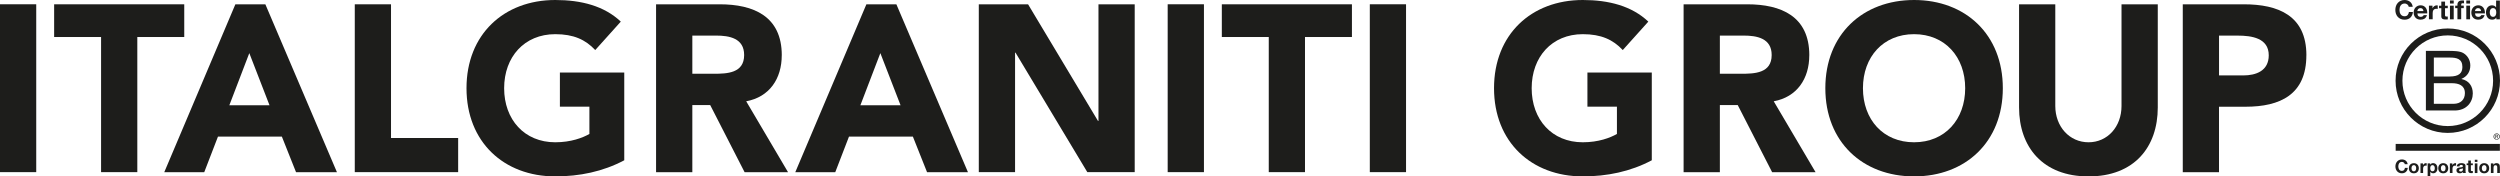 <?xml version="1.0" encoding="UTF-8"?>
<svg id="Livello_1" data-name="Livello 1" xmlns="http://www.w3.org/2000/svg" xmlns:xlink="http://www.w3.org/1999/xlink" viewBox="0 0 836.23 59.01">
  <defs>
    <style>
      .cls-1 {
        clip-path: url(#clippath);
      }

      .cls-2 {
        fill: none;
      }

      .cls-2, .cls-3 {
        stroke-width: 0px;
      }

      .cls-3 {
        fill: #1d1d1b;
      }

      .cls-4 {
        clip-path: url(#clippath-1);
      }

      .cls-5 {
        clip-path: url(#clippath-4);
      }

      .cls-6 {
        clip-path: url(#clippath-3);
      }

      .cls-7 {
        clip-path: url(#clippath-2);
      }

      .cls-8 {
        clip-path: url(#clippath-5);
      }
    </style>
    <clipPath id="clippath">
      <rect class="cls-2" y=".01" width="836.22" height="59"/>
    </clipPath>
    <clipPath id="clippath-1">
      <rect class="cls-2" y=".01" width="836.22" height="59"/>
    </clipPath>
    <clipPath id="clippath-2">
      <rect class="cls-2" y=".01" width="836.22" height="59"/>
    </clipPath>
    <clipPath id="clippath-3">
      <rect class="cls-2" y=".01" width="836.22" height="59"/>
    </clipPath>
    <clipPath id="clippath-4">
      <rect class="cls-2" y=".01" width="836.22" height="59"/>
    </clipPath>
    <clipPath id="clippath-5">
      <rect class="cls-2" y=".01" width="836.22" height="59"/>
    </clipPath>
  </defs>
  <rect class="cls-3" y="1.43" width="12.12" height="56.15"/>
  <polygon class="cls-3" points="18.11 1.44 18.11 12.38 33.81 12.38 33.81 57.58 45.93 57.58 45.93 12.38 61.63 12.38 61.63 1.44 18.11 1.44"/>
  <path class="cls-3" d="M83.39,17.77l6.76,17.44h-13.44l6.68-17.44ZM78.73,1.44l-23.78,56.15h13.37l4.59-11.9h21.37l4.74,11.9h13.68L88.76,1.44h-10.03Z"/>
  <polygon class="cls-3" points="118.67 1.44 118.67 57.58 153.25 57.58 153.25 46.16 130.79 46.16 130.79 1.44 118.67 1.44"/>
  <g class="cls-1">
    <g>
      <path class="cls-3" d="M208.81,24.27h-21.53v11.42h9.87v9.12c-2.25,1.27-6.14,2.78-11.42,2.78-10.34,0-17.1-7.61-17.1-18.08s6.76-18.08,17.1-18.08c6.14,0,10.1,1.82,13.37,5.31l8.55-9.51C202.13,2,194.44,0,185.73,0c-17.18,0-29.69,11.5-29.69,29.5s12.51,29.5,29.69,29.5c8.08,0,15.93-1.59,23.08-5.39v-29.34h0Z"/>
      <path class="cls-3" d="M248.91,18.41c0,6.11-5.75,6.26-10.18,6.26h-7.15v-12.77h7.93c4.43,0,9.4.87,9.4,6.5M261.5,18.49c0-13.08-9.48-17.05-20.75-17.05h-21.3v56.15h12.13v-22.44h5.98l11.5,22.44h14.53l-13.99-23.71c7.77-1.43,11.89-7.54,11.89-15.38"/>
    </g>
  </g>
  <path class="cls-3" d="M294.47,17.77l6.76,17.44h-13.44l6.68-17.44ZM289.8,1.44l-23.78,56.15h13.37l4.59-11.9h21.37l4.74,11.9h13.68L299.83,1.44h-10.03Z"/>
  <polygon class="cls-3" points="367.43 1.44 367.43 40.45 367.27 40.45 343.88 1.44 327.4 1.44 327.4 57.58 339.53 57.58 339.53 17.61 339.68 17.61 363.7 57.58 379.55 57.58 379.55 1.44 367.43 1.44"/>
  <rect class="cls-3" x="390.58" y="1.43" width="12.13" height="56.15"/>
  <polygon class="cls-3" points="408.69 1.44 408.69 12.38 424.39 12.38 424.39 57.58 436.51 57.58 436.51 12.38 452.21 12.38 452.21 1.44 408.69 1.44"/>
  <rect class="cls-3" x="458.19" y="1.43" width="12.12" height="56.15"/>
  <g class="cls-4">
    <g>
      <path class="cls-3" d="M552.51,24.27h-21.53v11.42h9.87v9.12c-2.25,1.27-6.14,2.78-11.42,2.78-10.34,0-17.1-7.61-17.1-18.08s6.76-18.08,17.1-18.08c6.14,0,10.1,1.82,13.37,5.31l8.55-9.51C545.83,2,538.14,0,529.43,0c-17.18,0-29.69,11.5-29.69,29.5s12.51,29.5,29.69,29.5c8.08,0,15.93-1.59,23.08-5.39v-29.34h0Z"/>
      <path class="cls-3" d="M592.61,18.41c0,6.11-5.75,6.26-10.18,6.26h-7.15v-12.77h7.93c4.43,0,9.4.87,9.4,6.5M605.2,18.49c0-13.08-9.48-17.05-20.75-17.05h-21.3v56.15h12.13v-22.44h5.98l11.5,22.44h14.53l-13.99-23.71c7.77-1.43,11.89-7.54,11.89-15.38"/>
      <path class="cls-3" d="M657.34,29.51c0,10.47-6.76,18.08-17.1,18.08s-17.1-7.61-17.1-18.08,6.76-18.08,17.1-18.08,17.1,7.61,17.1,18.08M669.93,29.51C669.93,11.51,657.42,0,640.25,0s-29.69,11.5-29.69,29.5,12.51,29.5,29.69,29.5,29.68-11.5,29.68-29.5"/>
      <path class="cls-3" d="M721.75,1.44h-12.12v34.02c0,6.9-4.66,12.13-11.03,12.13s-11.12-5.23-11.12-12.13V1.44h-12.12v34.49c0,13.24,7.93,23.08,23.24,23.08s23.16-9.83,23.16-23.08V1.44h0Z"/>
      <path class="cls-3" d="M758.88,18.49c0,5.23-4.27,6.74-8.55,6.74h-8.08v-13.32h6.22c4.66,0,10.41.79,10.41,6.58M771.47,18.49c0-13.32-9.48-17.05-20.91-17.05h-20.44v56.15h12.12v-21.89h8.86c11.58,0,20.36-4.04,20.36-17.21"/>
      <path class="cls-3" d="M814.1,34.72h6.65c2.29,0,3.74-1.39,3.74-3.57,0-2.6-2.09-3.32-4.33-3.32h-6.06v6.9h0ZM814.1,25.59h5.31c3.01,0,4.24-1.09,4.24-3.19,0-2.76-1.95-3.15-4.24-3.15h-5.31v6.34ZM811.45,17.02h7.23c1.76,0,4.07,0,5.28.73,1.31.78,2.34,2.21,2.34,4.16,0,2.12-1.11,3.71-2.96,4.47v.05c2.46.51,3.79,2.35,3.79,4.81,0,2.93-2.09,5.72-6.06,5.72h-9.63v-19.94h.01Z"/>
      <path class="cls-3" d="M818.76,9.52c-9.64,0-17.46,7.82-17.46,17.47s7.82,17.47,17.46,17.47,17.47-7.82,17.47-17.47-7.82-17.47-17.47-17.47M833.92,27c0,8.37-6.79,15.17-15.17,15.17s-15.16-6.79-15.16-15.17,6.79-15.16,15.16-15.16,15.17,6.79,15.17,15.16"/>
    </g>
  </g>
  <rect class="cls-3" x="801.33" y="48.14" width="34.86" height="2.29"/>
  <g class="cls-7">
    <g>
      <path class="cls-3" d="M834.15,45.27c.06-.12.13-.23.23-.33s.21-.16.33-.22c.13-.05.26-.08.41-.08s.28.02.41.08c.13.05.23.12.33.22.09.1.17.2.23.33.06.13.08.27.08.41s-.03.29-.08.41c-.05.13-.13.24-.23.33-.1.1-.2.17-.33.22s-.26.08-.41.08-.28-.03-.41-.08c-.13-.05-.24-.12-.33-.22-.1-.09-.17-.2-.23-.33-.06-.13-.08-.26-.08-.41s.02-.29.08-.41M834.33,46.03c.04.11.1.2.18.28s.16.14.27.19c.1.05.22.07.34.07s.23-.02.34-.07c.1-.05.2-.11.27-.19.08-.08.14-.17.18-.28.05-.11.07-.23.07-.35s-.02-.24-.07-.35c-.04-.11-.1-.2-.18-.28s-.17-.14-.27-.18c-.1-.05-.21-.07-.34-.07s-.24.02-.34.07c-.11.05-.2.11-.27.18-.08.08-.14.17-.18.28-.05.11-.07.22-.07.35s.02.25.07.35M835.18,45.08c.15,0,.25.03.32.08.07.06.1.15.1.26s-.03.19-.09.24c-.06.05-.14.08-.23.09l.35.53h-.2l-.33-.52h-.2v.52h-.19v-1.21h.47ZM835.1,45.62h.12s.07-.01.1-.02c.03-.02.05-.03.07-.06s.02-.07.02-.11,0-.07-.02-.1c-.02-.02-.03-.04-.06-.05-.02-.02-.05-.02-.08-.03h-.35v.39h.2v-.02Z"/>
      <path class="cls-3" d="M805.55,1.84c-.08-.13-.18-.25-.31-.35-.12-.1-.26-.18-.42-.23-.16-.06-.32-.08-.49-.08-.31,0-.58.06-.8.18s-.39.28-.53.49c-.14.2-.23.43-.3.69-.06.26-.09.53-.09.8s.03.52.09.77c.07.25.16.47.3.67.13.2.31.36.53.48.22.12.48.18.8.18.42,0,.75-.13.99-.39s.38-.6.44-1.03h1.34c-.03.39-.13.75-.28,1.07s-.34.59-.58.81c-.24.23-.52.39-.85.51-.33.12-.68.18-1.07.18-.48,0-.92-.08-1.3-.25-.39-.16-.71-.4-.98-.69-.26-.29-.47-.64-.61-1.04-.14-.39-.21-.82-.21-1.28s.07-.91.21-1.31.34-.75.61-1.05c.26-.3.59-.54.98-.71.38-.17.82-.26,1.3-.26.34,0,.67.05.98.15.31.1.59.25.83.44s.44.43.6.71.26.6.3.97h-1.34c-.02-.16-.08-.3-.16-.44"/>
      <path class="cls-3" d="M810.33,2.97c-.15-.16-.38-.25-.69-.25-.2,0-.36.03-.5.1-.13.07-.24.15-.32.25s-.13.21-.17.32c-.03.11-.05.21-.06.3h2.04c-.06-.32-.16-.56-.31-.72M808.91,5.37c.19.18.46.27.81.27.25,0,.47-.06.65-.19.18-.13.29-.26.33-.4h1.11c-.18.55-.45.94-.81,1.18-.37.23-.81.35-1.32.35-.36,0-.69-.06-.97-.17-.29-.11-.53-.28-.73-.49-.2-.21-.36-.47-.47-.76-.11-.29-.16-.62-.16-.97s.05-.66.17-.95c.11-.29.27-.55.47-.77.21-.21.45-.38.74-.51.28-.12.6-.19.95-.19.39,0,.72.08,1.01.23.29.15.52.35.71.6s.32.54.4.87c.08.33.11.66.09,1.01h-3.29c.02.41.12.7.31.88"/>
      <path class="cls-3" d="M813.65,1.9v.85h.02c.06-.14.14-.27.24-.39s.21-.23.34-.31.27-.15.41-.2c.15-.05.3-.07.46-.07.08,0,.17.02.28.04v1.17c-.06,0-.13-.02-.21-.03s-.16-.02-.24-.02c-.23,0-.42.04-.58.11-.16.08-.29.18-.39.31-.1.13-.16.29-.21.46-.04.18-.06.37-.06.57v2.06h-1.25V1.89h1.19Z"/>
      <path class="cls-3" d="M818.76,1.9v.84h-.92v2.26c0,.21.03.36.11.43.07.07.21.11.42.11.07,0,.14,0,.2,0,.07,0,.13,0,.19-.02v.97c-.11.02-.23.03-.35.03-.13,0-.26,0-.38,0-.19,0-.38-.02-.55-.04-.17-.03-.33-.08-.46-.15-.13-.08-.23-.18-.31-.33-.08-.14-.11-.33-.11-.56v-2.69h-.76v-.84h.76V.54h1.25v1.37h.92-.01Z"/>
    </g>
  </g>
  <path class="cls-3" d="M819.49,6.46h1.26V1.89h-1.26v4.57ZM819.49,1.19h1.26V.16h-1.26v1.03Z"/>
  <g class="cls-6">
    <path class="cls-3" d="M821.24,2.74v-.84h.75v-.35c0-.41.13-.74.38-1s.64-.39,1.15-.39c.11,0,.22,0,.34,0,.11,0,.22.02.33.02v.93c-.15-.02-.3-.03-.46-.03-.17,0-.29.04-.37.12-.07.08-.11.21-.11.4v.27h.86v.84h-.86v3.73h-1.26v-3.73h-.75v.02Z"/>
  </g>
  <path class="cls-3" d="M824.96,6.46h1.26V1.89h-1.26v4.57ZM824.96,1.19h1.26V.16h-1.26v1.03Z"/>
  <g class="cls-5">
    <g>
      <path class="cls-3" d="M829.61,2.97c-.15-.16-.38-.25-.69-.25-.2,0-.36.03-.5.1-.13.07-.24.15-.32.25s-.13.21-.17.32c-.03.11-.05.21-.06.3h2.04c-.06-.32-.16-.56-.31-.72M828.19,5.37c.19.18.46.27.81.27.25,0,.47-.06.65-.19s.29-.26.33-.4h1.11c-.18.55-.45.94-.81,1.18-.37.23-.81.35-1.32.35-.36,0-.69-.06-.97-.17-.29-.11-.53-.28-.73-.49-.2-.21-.36-.47-.46-.76-.11-.29-.16-.62-.16-.97s.06-.66.17-.95.27-.55.47-.77c.21-.21.45-.38.74-.51.28-.12.6-.19.95-.19.39,0,.73.08,1.01.23.29.15.52.35.71.6.18.25.32.54.4.87.08.33.11.66.09,1.01h-3.3c.02.41.12.7.31.88"/>
      <path class="cls-3" d="M834.93,3.62c-.03-.18-.1-.33-.18-.46s-.2-.24-.33-.32c-.13-.08-.31-.13-.51-.13s-.38.04-.52.13c-.14.08-.26.19-.34.33-.09.13-.15.29-.19.46-.04.18-.06.36-.06.54s.02.35.06.53.11.34.2.47c.09.14.21.25.34.33.14.09.31.13.5.13s.38-.04.52-.13c.14-.08.25-.19.33-.33.08-.14.14-.29.18-.47.03-.18.05-.36.05-.55s-.02-.37-.05-.54M834.98,5.88c-.15.25-.34.43-.58.54s-.51.16-.81.16c-.34,0-.64-.07-.9-.2s-.47-.31-.64-.54c-.16-.23-.29-.49-.38-.78-.08-.29-.13-.6-.13-.92s.04-.6.13-.89.21-.54.38-.75c.17-.22.38-.39.63-.52s.55-.2.88-.2c.27,0,.53.06.77.17s.44.28.58.51h.02V.17h1.26v6.3h-1.19v-.58h-.02Z"/>
      <path class="cls-3" d="M804.39,54.93c-.07-.44-.49-.78-.97-.78-.87,0-1.21.75-1.21,1.52s.33,1.49,1.21,1.49c.6,0,.93-.41,1.01-1h.95c-.1,1.11-.87,1.81-1.96,1.81-1.37,0-2.18-1.03-2.18-2.3s.81-2.34,2.18-2.34c.98,0,1.8.57,1.92,1.6,0,0-.95,0-.95,0Z"/>
      <path class="cls-3" d="M807.41,57.3c.6,0,.78-.52.78-1.03s-.18-1.03-.78-1.03-.78.52-.78,1.03.18,1.03.78,1.03M807.41,54.58c1.01,0,1.67.67,1.67,1.7s-.65,1.69-1.67,1.69-1.66-.67-1.66-1.69.65-1.7,1.66-1.7"/>
      <path class="cls-3" d="M809.62,54.66h.84v.6h.01c.16-.41.6-.69,1.03-.69.07,0,.14.01.2.03v.82c-.08-.02-.21-.03-.32-.03-.65,0-.87.47-.87,1.03v1.45h-.88v-3.22h-.01Z"/>
      <path class="cls-3" d="M814.42,56.28c0-.51-.2-1.04-.77-1.04s-.76.52-.76,1.04.2,1.02.77,1.02.76-.49.76-1.02M812.03,54.66h.84v.41h.02c.21-.34.56-.5.95-.5,1.01,0,1.46.82,1.46,1.73,0,.86-.47,1.66-1.41,1.66-.38,0-.75-.17-.96-.48h-.02v1.53h-.88v-4.35h0Z"/>
      <path class="cls-3" d="M817.24,57.3c.6,0,.78-.52.78-1.03s-.18-1.03-.78-1.03-.78.52-.78,1.03.18,1.03.78,1.03M817.24,54.58c1.01,0,1.67.67,1.67,1.7s-.65,1.69-1.67,1.69-1.66-.67-1.66-1.69.65-1.7,1.66-1.7"/>
      <path class="cls-3" d="M819.45,54.66h.84v.6h.02c.16-.41.59-.69,1.02-.69.07,0,.14.01.2.03v.82c-.08-.02-.21-.03-.32-.03-.65,0-.87.47-.87,1.03v1.45h-.88v-3.22h-.01Z"/>
      <path class="cls-3" d="M823.82,56.3c-.15.13-.46.14-.74.19-.27.06-.52.15-.52.47s.25.41.54.41c.69,0,.72-.55.72-.74v-.33h0ZM821.78,55.65c.05-.83.79-1.08,1.51-1.08.64,0,1.41.14,1.41.92v1.67c0,.29.03.58.11.71h-.9c-.03-.1-.06-.2-.07-.31-.28.29-.69.4-1.08.4-.61,0-1.1-.3-1.1-.96,0-.73.55-.9,1.1-.98.54-.08,1.05-.06,1.05-.42,0-.38-.26-.44-.57-.44-.33,0-.55.14-.58.49h-.88,0Z"/>
      <path class="cls-3" d="M826.49,54.66h.65v.59h-.65v1.59c0,.3.08.37.37.37.1,0,.18,0,.28-.02v.69c-.15.03-.34.03-.52.03-.54,0-1.01-.12-1.01-.77v-1.9h-.54v-.59h.54v-.96h.88v.96h0Z"/>
    </g>
  </g>
  <path class="cls-3" d="M827.8,57.88h.88v-3.22h-.88v3.22ZM827.8,54.16h.88v-.73h-.88v.73Z"/>
  <g class="cls-8">
    <g>
      <path class="cls-3" d="M830.94,57.3c.6,0,.78-.52.78-1.03s-.18-1.03-.78-1.03-.78.52-.78,1.03.18,1.03.78,1.03M830.94,54.58c1.01,0,1.67.67,1.67,1.7s-.65,1.69-1.67,1.69-1.66-.67-1.66-1.69.65-1.7,1.66-1.7"/>
      <path class="cls-3" d="M833.17,54.66h.84v.45h.02c.23-.36.61-.54.98-.54.94,0,1.18.53,1.18,1.32v1.98h-.88v-1.82c0-.53-.16-.79-.57-.79-.48,0-.68.27-.68.92v1.68h-.88v-3.22.02Z"/>
    </g>
  </g>
</svg>
